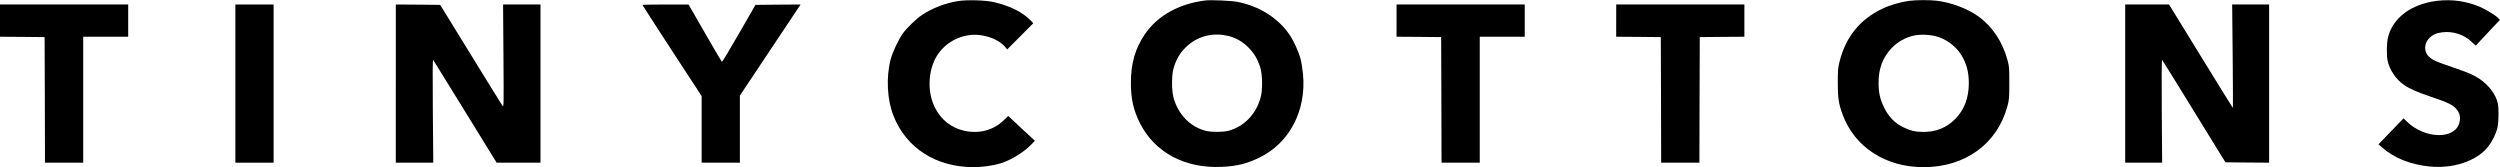 <?xml version="1.0" standalone="no"?>
<!DOCTYPE svg PUBLIC "-//W3C//DTD SVG 20010904//EN"
 "http://www.w3.org/TR/2001/REC-SVG-20010904/DTD/svg10.dtd">
<svg version="1.0" xmlns="http://www.w3.org/2000/svg"
 width="100%" height="100%" viewBox="0 0 3335 223"
 preserveAspectRatio="xMidYMid meet">

<g transform="translate(0,223) scale(0.1,-0.1)"
fill="#000000" stroke="none">
<path d="M12776 2215 c-167 -27 -340 -94 -474 -183 -77 -50 -205 -174 -258
-248 -59 -83 -138 -251 -163 -347 -62 -240 -47 -538 38 -752 172 -432 568
-685 1071 -685 113 0 258 21 355 50 144 45 313 148 415 255 l45 47 -85 79
c-47 44 -127 118 -178 166 l-92 86 -63 -60 c-135 -130 -323 -180 -517 -139
-178 38 -317 147 -400 314 -102 205 -91 491 26 684 120 197 356 310 583 279
140 -20 265 -79 329 -157 l28 -33 174 174 174 175 -34 36 c-106 110 -279 197
-490 245 -115 27 -362 34 -484 14z"/>
<path d="M16080 2224 c-357 -45 -640 -204 -809 -453 -128 -188 -185 -389 -185
-646 0 -213 34 -365 120 -536 196 -392 599 -608 1094 -585 197 9 329 41 497
122 404 194 632 629 585 1117 -7 67 -21 158 -33 202 -24 94 -90 238 -147 322
-151 222 -402 381 -694 438 -81 16 -355 28 -428 19z m285 -469 c112 -23 209
-77 290 -159 77 -79 121 -153 157 -266 30 -97 33 -298 5 -400 -60 -223 -222
-390 -432 -445 -76 -19 -224 -19 -300 0 -209 53 -370 220 -431 445 -25 90 -25
291 -1 380 31 116 83 208 162 286 146 145 345 202 550 159z"/>
<path d="M25470 2219 c-113 -15 -257 -56 -355 -103 -304 -144 -494 -378 -577
-714 -19 -74 -22 -116 -22 -277 0 -201 12 -283 65 -425 161 -433 573 -700
1079 -700 554 0 982 310 1118 810 24 88 26 111 26 310 1 195 -1 223 -23 304
-65 246 -203 454 -392 589 -145 103 -358 183 -549 207 -97 12 -275 11 -370 -1z
m390 -483 c142 -49 264 -154 331 -287 51 -102 73 -200 73 -329 0 -198 -62
-358 -184 -480 -113 -113 -252 -170 -417 -170 -109 0 -172 14 -270 61 -115 55
-197 138 -258 262 -55 111 -75 199 -75 333 0 189 55 337 173 461 80 84 184
143 297 168 95 21 235 13 330 -19z"/>
<path d="M32512 2219 c-343 -40 -595 -228 -657 -491 -17 -74 -20 -235 -4 -310
24 -117 113 -249 216 -319 77 -54 180 -99 374 -164 213 -72 275 -102 324 -156
47 -52 61 -108 45 -179 -52 -233 -458 -229 -701 7 l-46 44 -167 -173 -167
-173 43 -38 c162 -144 381 -232 639 -258 316 -32 630 74 779 263 56 70 107
174 126 254 18 78 20 258 4 329 -26 114 -121 241 -239 320 -89 59 -136 79
-370 160 -216 74 -254 91 -306 136 -68 60 -72 170 -7 241 47 52 98 77 180 87
145 18 291 -29 397 -130 l51 -48 161 172 162 172 -22 23 c-34 36 -165 116
-246 151 -179 76 -370 103 -569 80z"/>
<path d="M0 1955 l0 -215 298 -2 297 -3 3 -837 2 -838 255 0 255 0 0 840 0
840 300 0 300 0 0 215 0 215 -855 0 -855 0 0 -215z"/>
<path d="M3140 1115 l0 -1055 255 0 255 0 0 1055 0 1055 -255 0 -255 0 0
-1055z"/>
<path d="M5280 1115 l0 -1055 250 0 250 0 -6 692 c-4 500 -3 689 5 678 6 -8
199 -320 428 -692 l418 -678 292 0 293 0 0 1055 0 1055 -249 0 -250 0 5 -687
c5 -663 4 -687 -13 -664 -10 14 -201 322 -424 685 l-407 661 -296 3 -296 2 0
-1055z"/>
<path d="M8570 2164 c0 -3 178 -278 395 -611 l395 -605 0 -444 0 -444 255 0
255 0 0 448 0 447 405 608 405 607 -301 -2 -301 -3 -220 -382 c-121 -211 -224
-381 -228 -378 -4 2 -106 176 -226 385 l-219 380 -307 0 c-170 0 -308 -3 -308
-6z"/>
<path d="M18630 1955 l0 -215 298 -2 297 -3 3 -837 2 -838 255 0 255 0 0 840
0 840 300 0 300 0 0 215 0 215 -855 0 -855 0 0 -215z"/>
<path d="M21560 1955 l0 -215 298 -2 297 -3 3 -837 2 -838 255 0 255 0 2 838
3 837 298 3 297 2 0 215 0 215 -855 0 -855 0 0 -215z"/>
<path d="M28350 1115 l0 -1055 246 0 247 0 -5 690 c-3 424 -1 687 4 682 5 -5
198 -315 427 -688 l418 -679 291 -3 292 -2 0 1055 0 1055 -247 0 -246 0 7
-690 c3 -380 5 -690 3 -690 -2 0 -195 310 -428 690 l-424 690 -292 0 -293 0 0
-1055z"/>
</g>
</svg>
